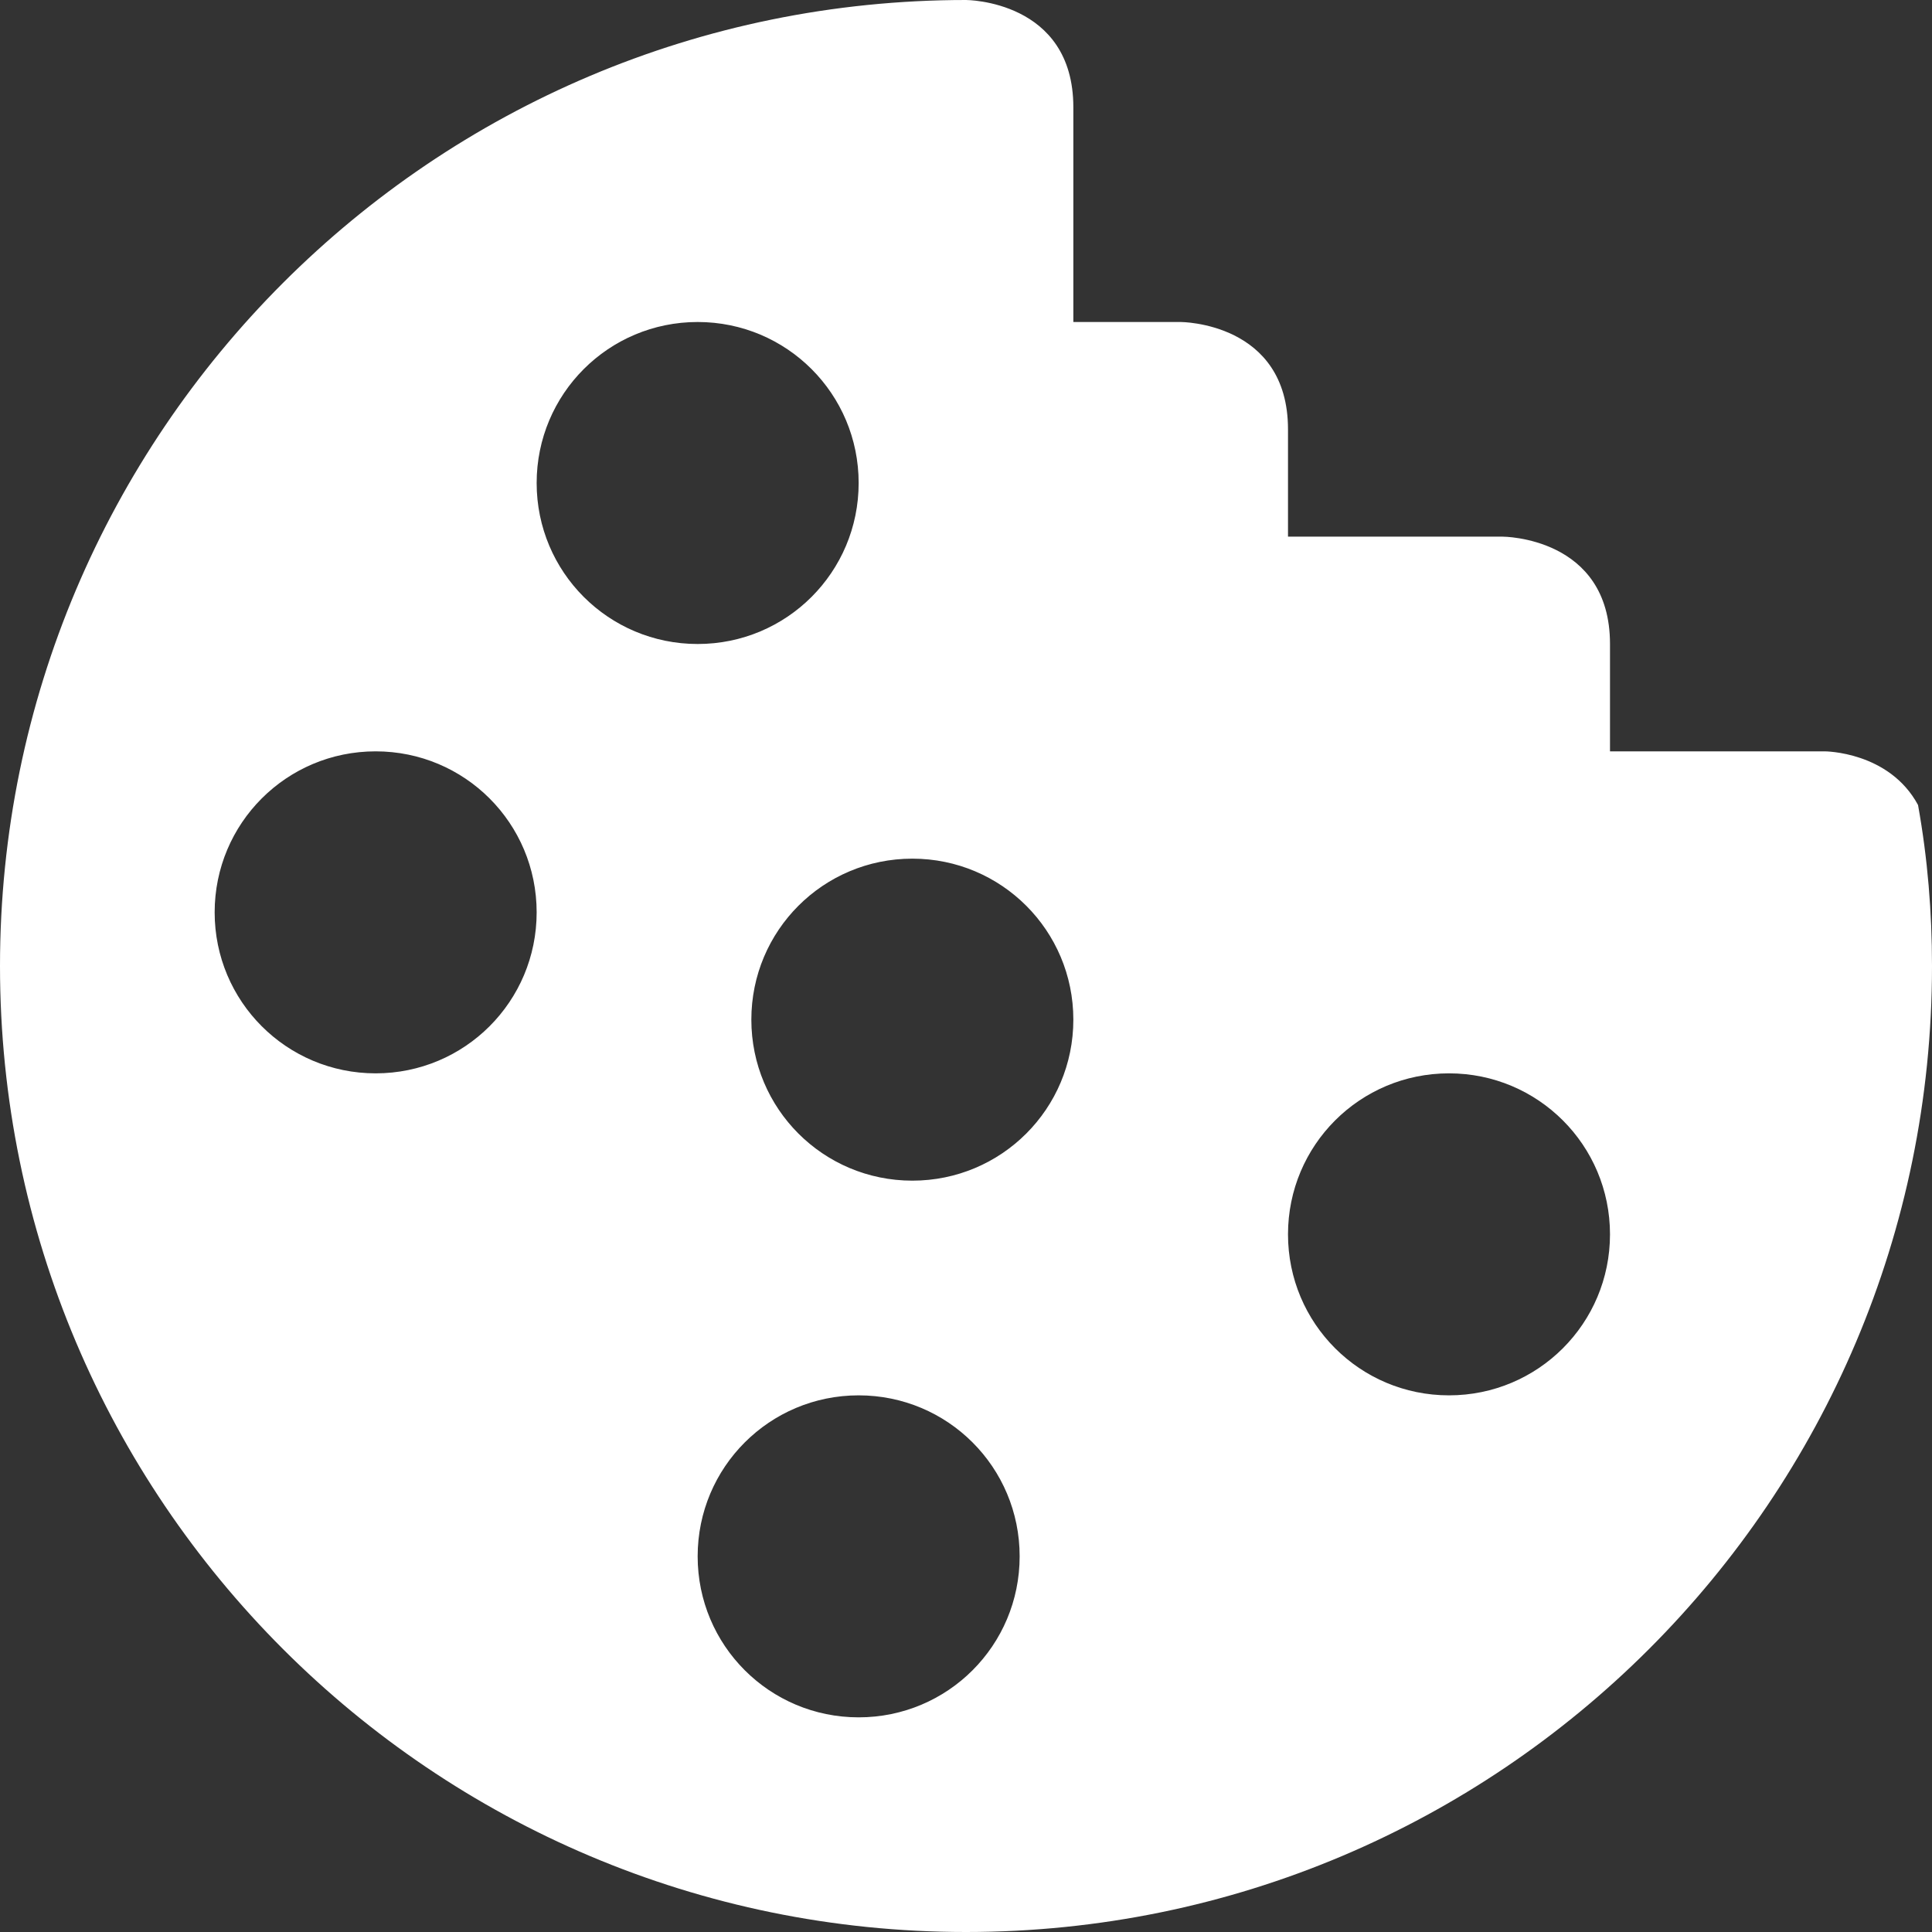 <?xml version="1.0" encoding="UTF-8"?>
<svg width="48px" height="48px" viewBox="0 0 48 48" version="1.1" xmlns="http://www.w3.org/2000/svg" xmlns:xlink="http://www.w3.org/1999/xlink">
    <rect x="0" y="0" width="48" height="48" fill="#333333" stroke="none"/>
    <title>cookie-8</title>
    <g id="Page-1" stroke="none" stroke-width="1" fill="none" fill-rule="evenodd">
        <g id="cookie-8" fill="#FFFFFF" fill-rule="nonzero">
            <path d="M24,0 C10.747,0 0,10.747 0,24 C0,37.253 10.747,48 24,48 C37.253,48 48,37.253 48,24 C48,22.667 47.893,21.333 47.653,20 C46.933,18.667 45.333,18.667 45.333,18.667 L40,18.667 L40,16 C40,13.333 37.333,13.333 37.333,13.333 L32,13.333 L32,10.667 C32,8 29.333,8 29.333,8 L26.667,8 L26.667,2.667 C26.667,0 24,0 24,0 M17.333,8 C19.547,8 21.333,9.787 21.333,12 C21.333,14.213 19.547,16 17.333,16 C15.12,16 13.333,14.213 13.333,12 C13.333,9.787 15.12,8 17.333,8 M9.333,18.667 C11.547,18.667 13.333,20.453 13.333,22.667 C13.333,24.88 11.547,26.667 9.333,26.667 C7.12,26.667 5.333,24.88 5.333,22.667 C5.333,20.453 7.12,18.667 9.333,18.667 M22.667,21.333 C24.88,21.333 26.667,23.12 26.667,25.333 C26.667,27.547 24.88,29.333 22.667,29.333 C20.453,29.333 18.667,27.547 18.667,25.333 C18.667,23.12 20.453,21.333 22.667,21.333 M36,26.667 C38.213,26.667 40,28.453 40,30.667 C40,32.88 38.213,34.667 36,34.667 L36,34.667 C33.787,34.667 32,32.88 32,30.667 L32,30.667 C32,28.453 33.787,26.667 36,26.667 M21.333,34.667 C23.547,34.667 25.333,36.453 25.333,38.667 C25.333,40.88 23.547,42.667 21.333,42.667 C19.12,42.667 17.333,40.88 17.333,38.667 C17.333,36.453 19.12,34.667 21.333,34.667 Z" id="Shape"></path>
        </g>
    </g>
</svg>
